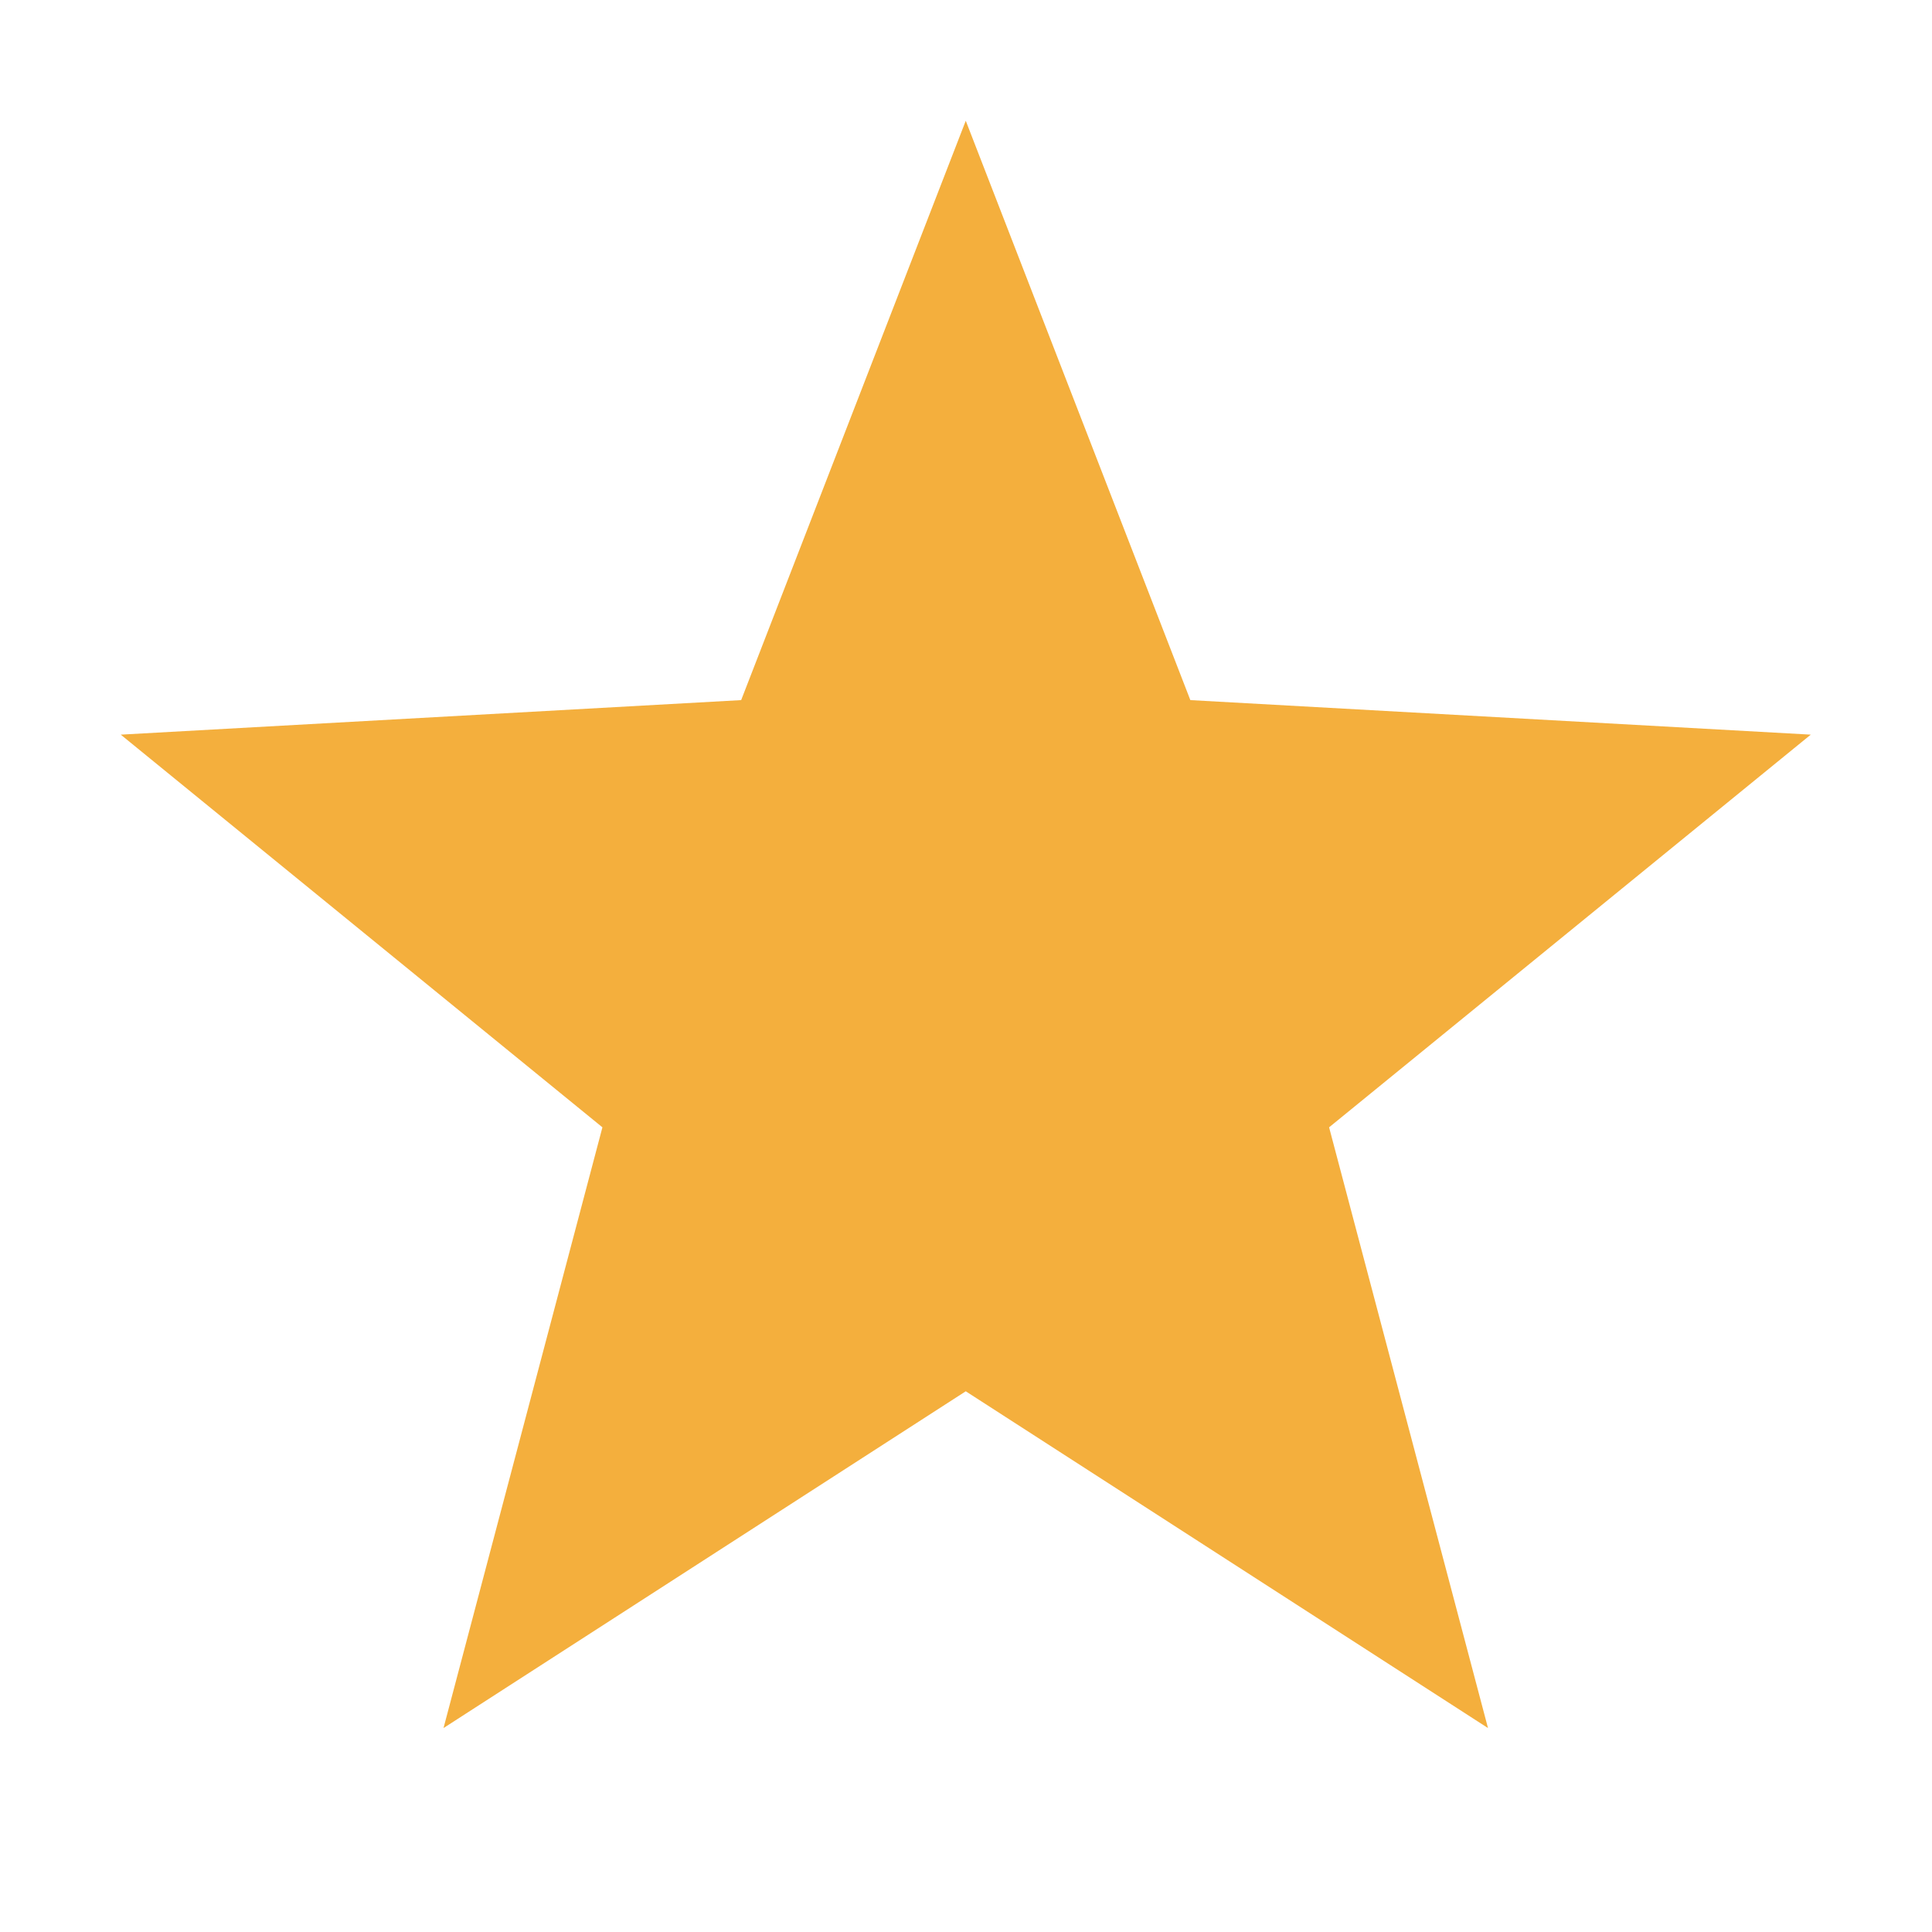 <!-- Copyright 2000-2021 JetBrains s.r.o. Use of this source code is governed by the Apache 2.0 license that can be found in the LICENSE file. -->
<svg xmlns="http://www.w3.org/2000/svg" width="16" height="16" viewBox="0 0 16 16">
  <polygon fill="#F4AF3D" fill-rule="evenodd" points="7.998 11.522 3.673 14.311 4.989 9.336 1 6.084 6.138 5.798 7.998 1 9.858 5.798 14.996 6.084 11.007 9.336 12.323 14.311" />
</svg>
